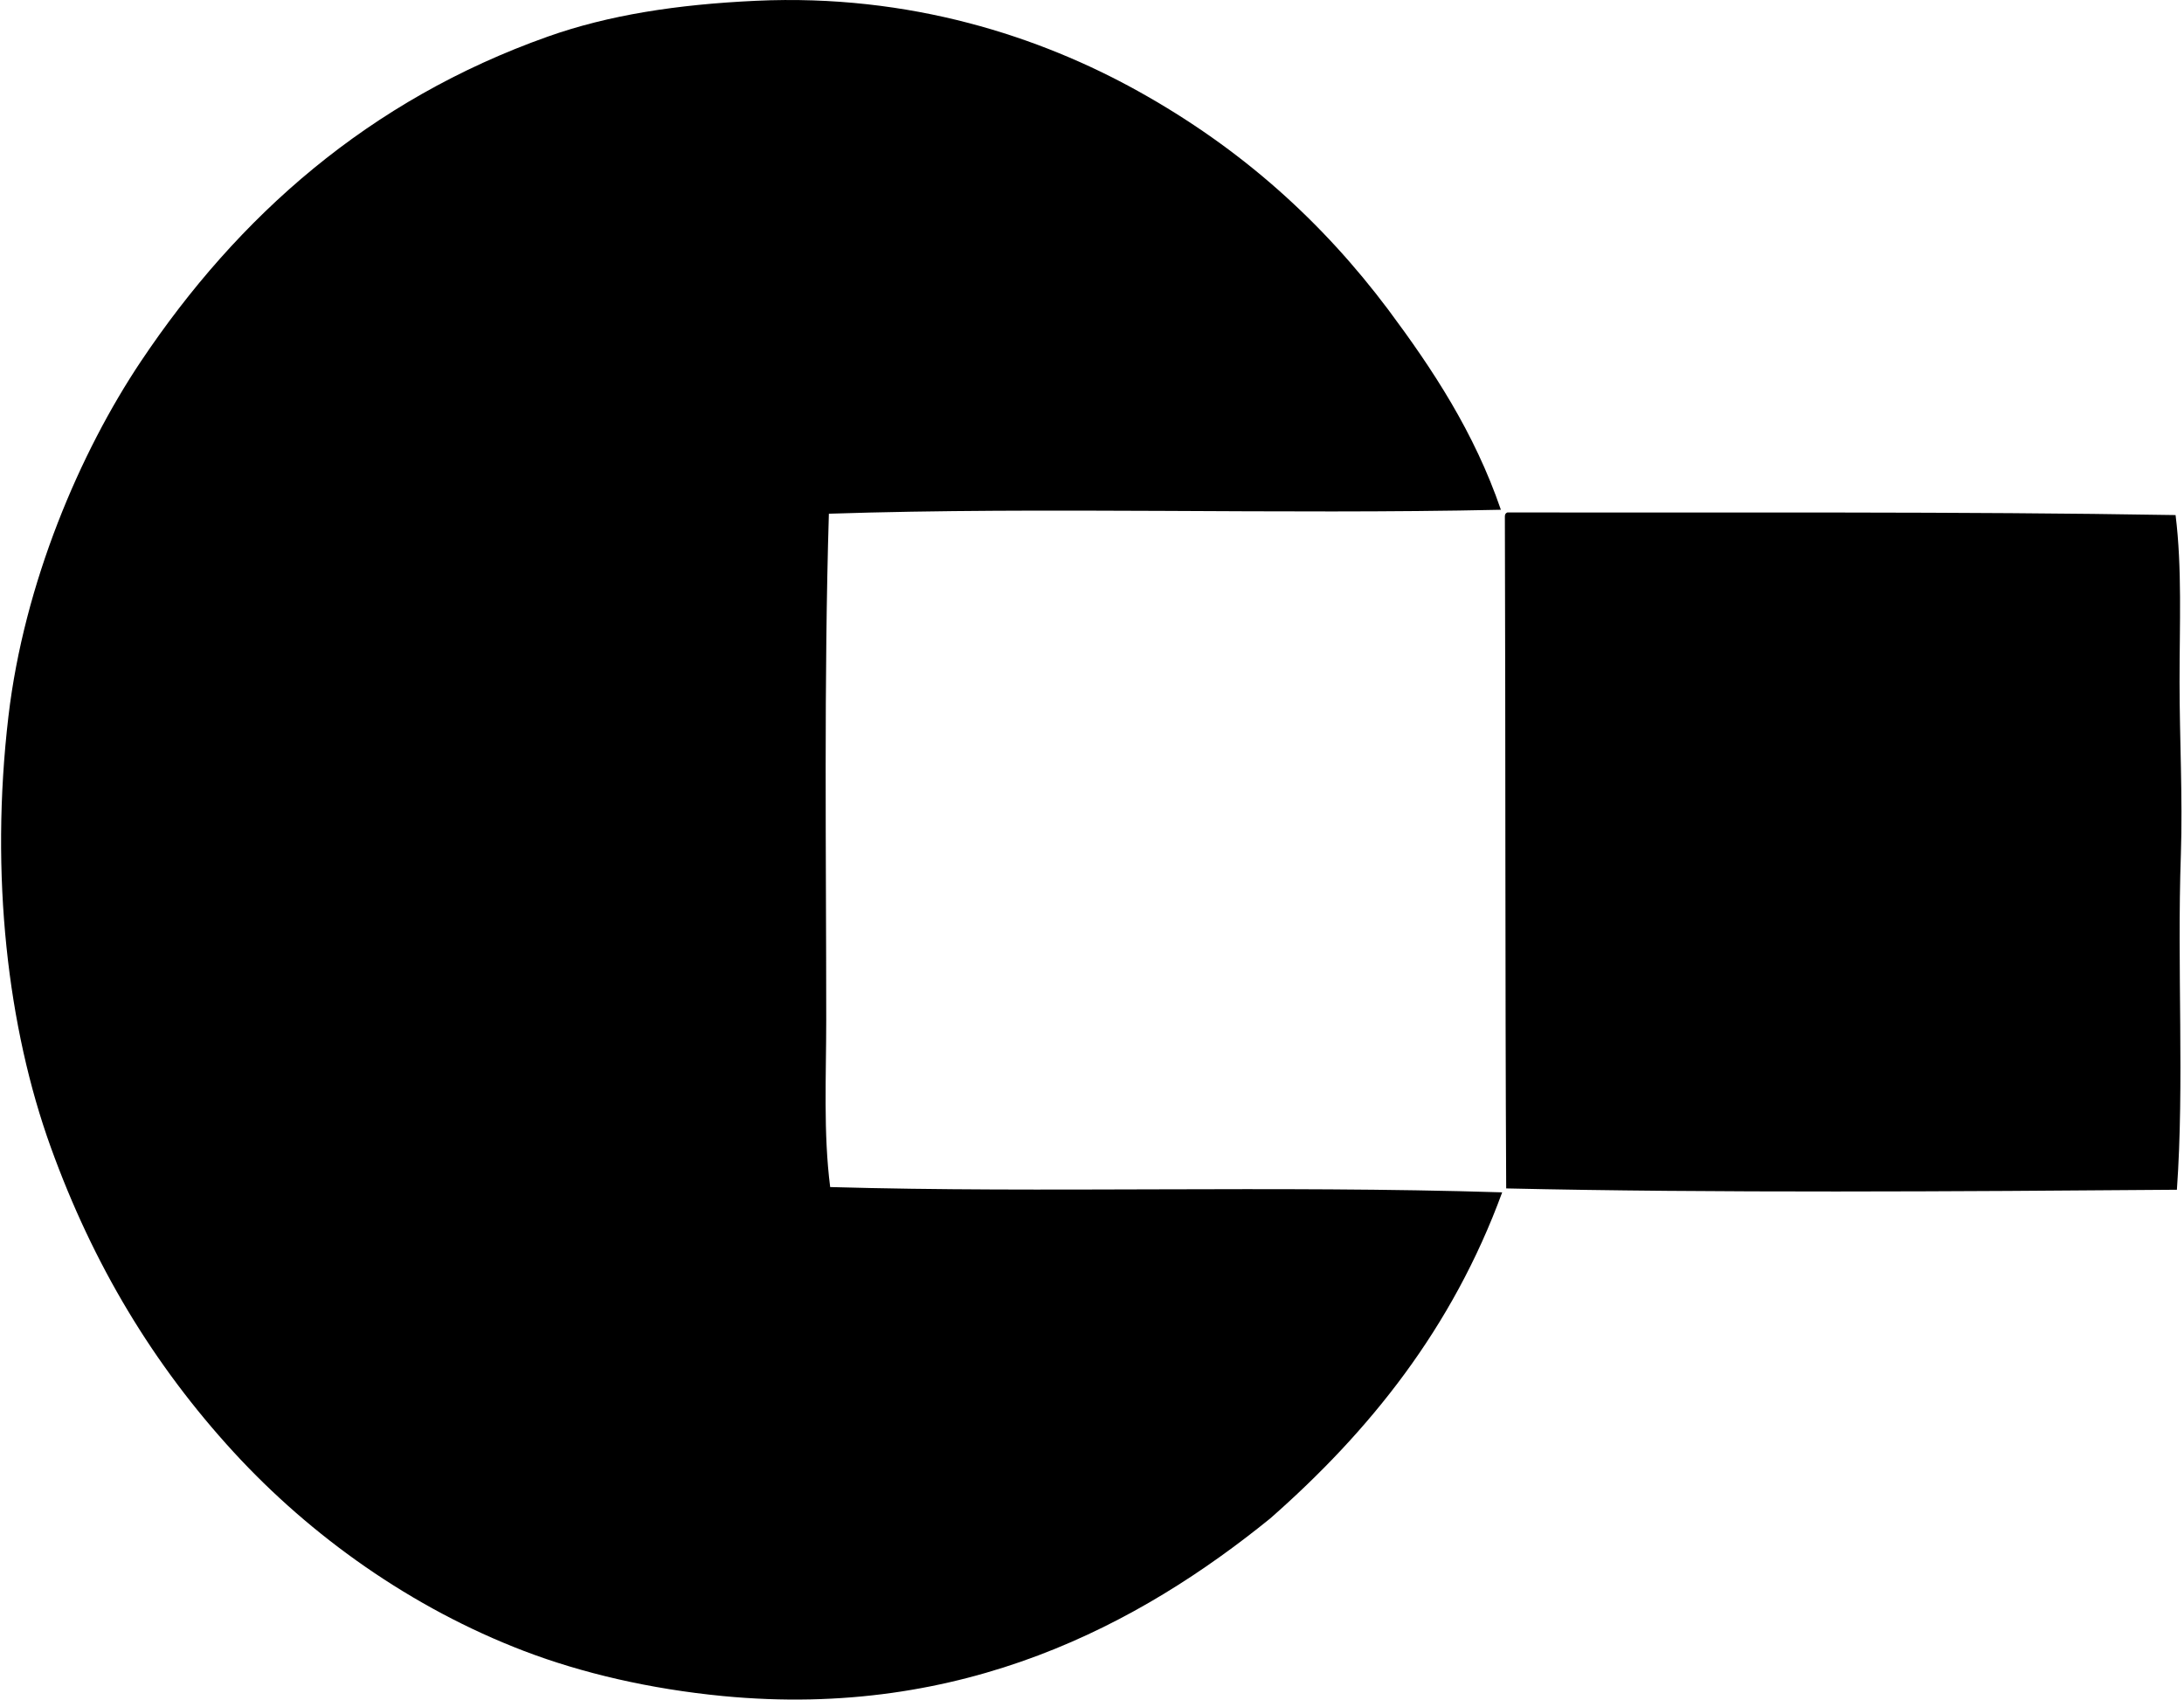 <svg xmlns="http://www.w3.org/2000/svg" width="257" height="200" fill="none" viewBox="0 0 257 200">
  <path fill="#000" fill-rule="evenodd" d="M176.615 59.987c-26.25.576-53.32-.376-79.077.465-.593 19.54-.312 40.02-.312 59.582 0 6.622-.35 13.313.465 19.654 25.247.724 52.039-.219 79.077.622-5.866 16.022-15.643 28.134-27.293 38.372-15.279 12.389-36.062 23.638-64.419 20.901-8.555-.826-16.566-2.693-23.395-5.303-13.237-5.063-25.062-13.485-34.16-23.395-9.483-10.334-16.538-22.077-21.522-35.874C.9 120.955-1.2 102.986.99 84.319c1.842-15.713 8.435-31.1 15.595-41.8C27.998 25.47 43.364 11.786 64.468 4.304 71.618 1.77 79.648.525 88.954.093c18.214-.845 33.503 4.266 44.923 10.607 12.256 6.804 21.752 15.442 29.479 25.735 5.242 7.033 10.124 14.42 13.259 23.552Zm.781.312c26.904.057 52.763-.124 78.612.312.781 6.271.465 12.89.469 19.655 0 6.688.382 13.61.156 20.276-.465 13.412.42 26.942-.469 39.462-25.97.207-54.598.395-78.924-.156-.134-25.451-.067-52.237-.156-79.08-.003-.268.118-.405.312-.47Z" clip-rule="evenodd"/>
</svg>
